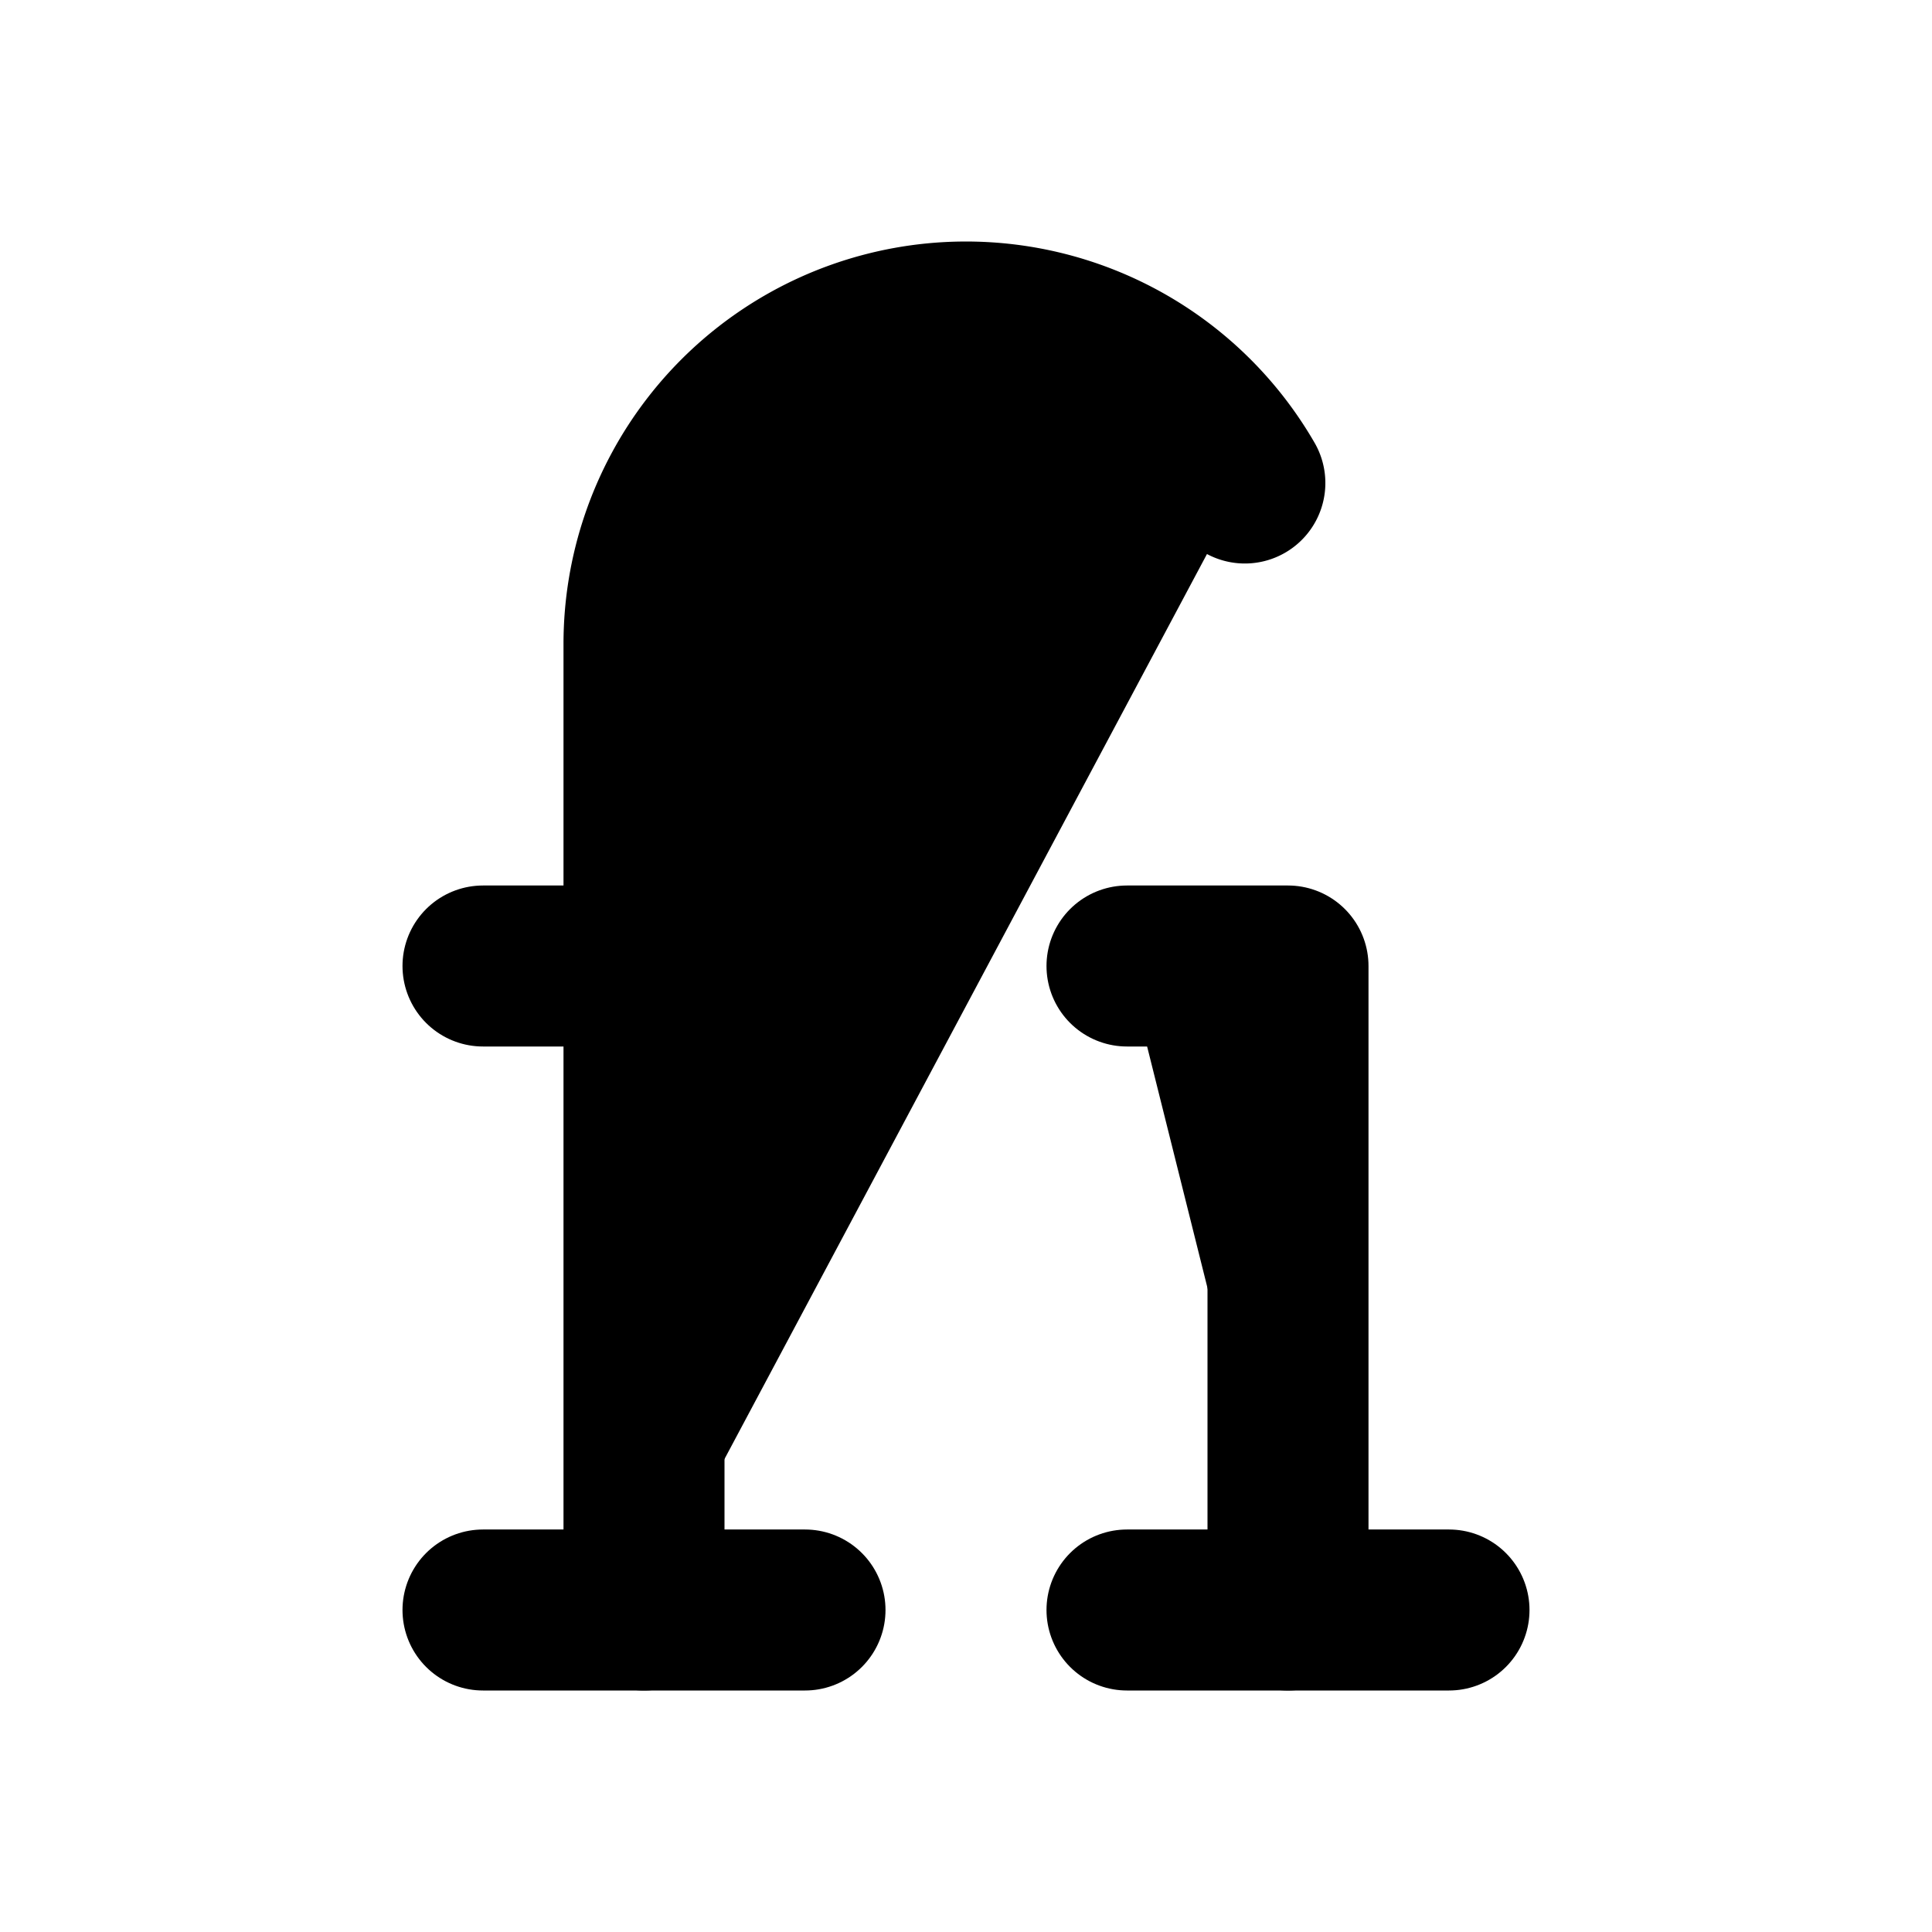 <svg
    xmlns="http://www.w3.org/2000/svg"
    width="24"
    height="24"
    viewBox="0 0 24 24"
    fill="currentColor"
    stroke="currentColor"
    stroke-width="2"
    stroke-linecap="round"
    stroke-linejoin="round"
>
    <path vector-effect="non-scaling-stroke" d="M14 12h2v8" />
    <path vector-effect="non-scaling-stroke" d="M14 20h4" />
    <path vector-effect="non-scaling-stroke" d="M6 12h4" />
    <path vector-effect="non-scaling-stroke" d="M6 20h4" />
    <path vector-effect="non-scaling-stroke" d="M8 20V8a4 4 0 0 1 7.464-2" />
</svg>
